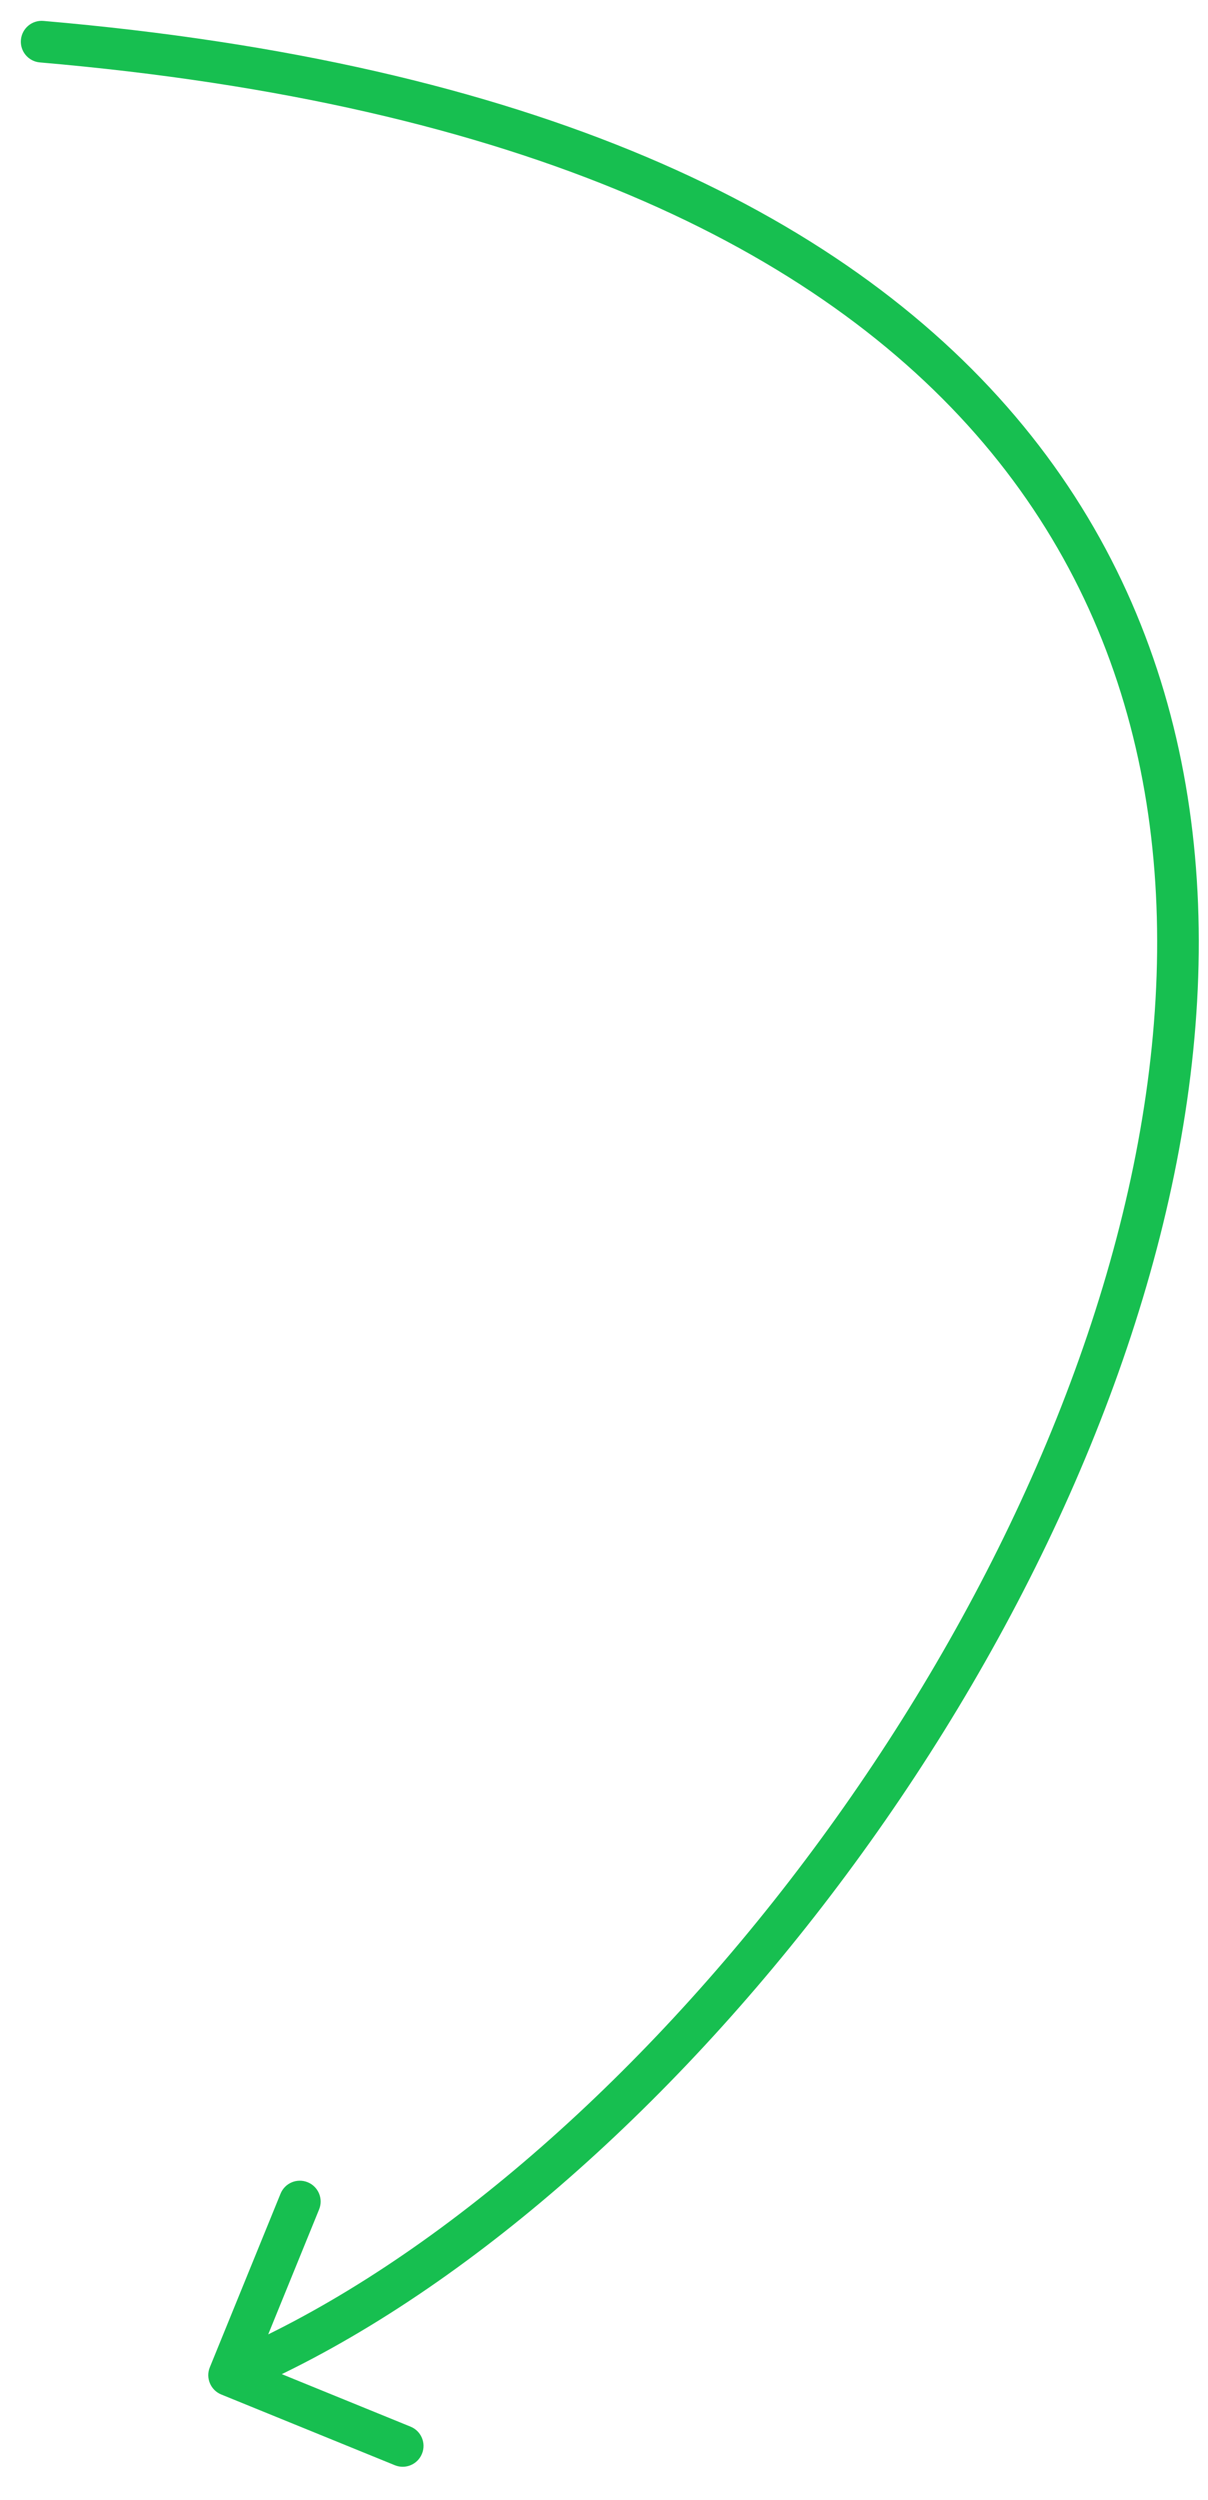 <?xml version="1.0" encoding="UTF-8"?> <svg xmlns="http://www.w3.org/2000/svg" width="29" height="60" viewBox="0 0 29 60" fill="none"><path d="M0.957 1.498C0.682 1.475 0.478 1.232 0.502 0.957C0.526 0.682 0.768 0.478 1.043 0.502L0.957 1.498ZM5.311 57.463C5.056 57.359 4.933 57.067 5.037 56.811L6.735 52.644C6.839 52.388 7.131 52.265 7.387 52.37C7.642 52.474 7.765 52.765 7.661 53.021L6.152 56.725L9.856 58.235C10.112 58.339 10.235 58.631 10.13 58.886C10.026 59.142 9.735 59.265 9.479 59.161L5.311 57.463ZM1 1L1.043 0.502C12.74 1.508 20.17 5.038 24.373 9.989C28.584 14.948 29.479 21.24 28.304 27.591C27.13 33.936 23.886 40.383 19.747 45.743C15.612 51.099 10.548 55.417 5.694 57.461L5.5 57L5.306 56.539C9.952 54.583 14.888 50.401 18.956 45.132C23.021 39.867 26.182 33.564 27.321 27.409C28.459 21.26 27.572 15.302 23.611 10.636C19.643 5.962 12.51 2.492 0.957 1.498L1 1Z" fill="#17BF50"></path></svg> 